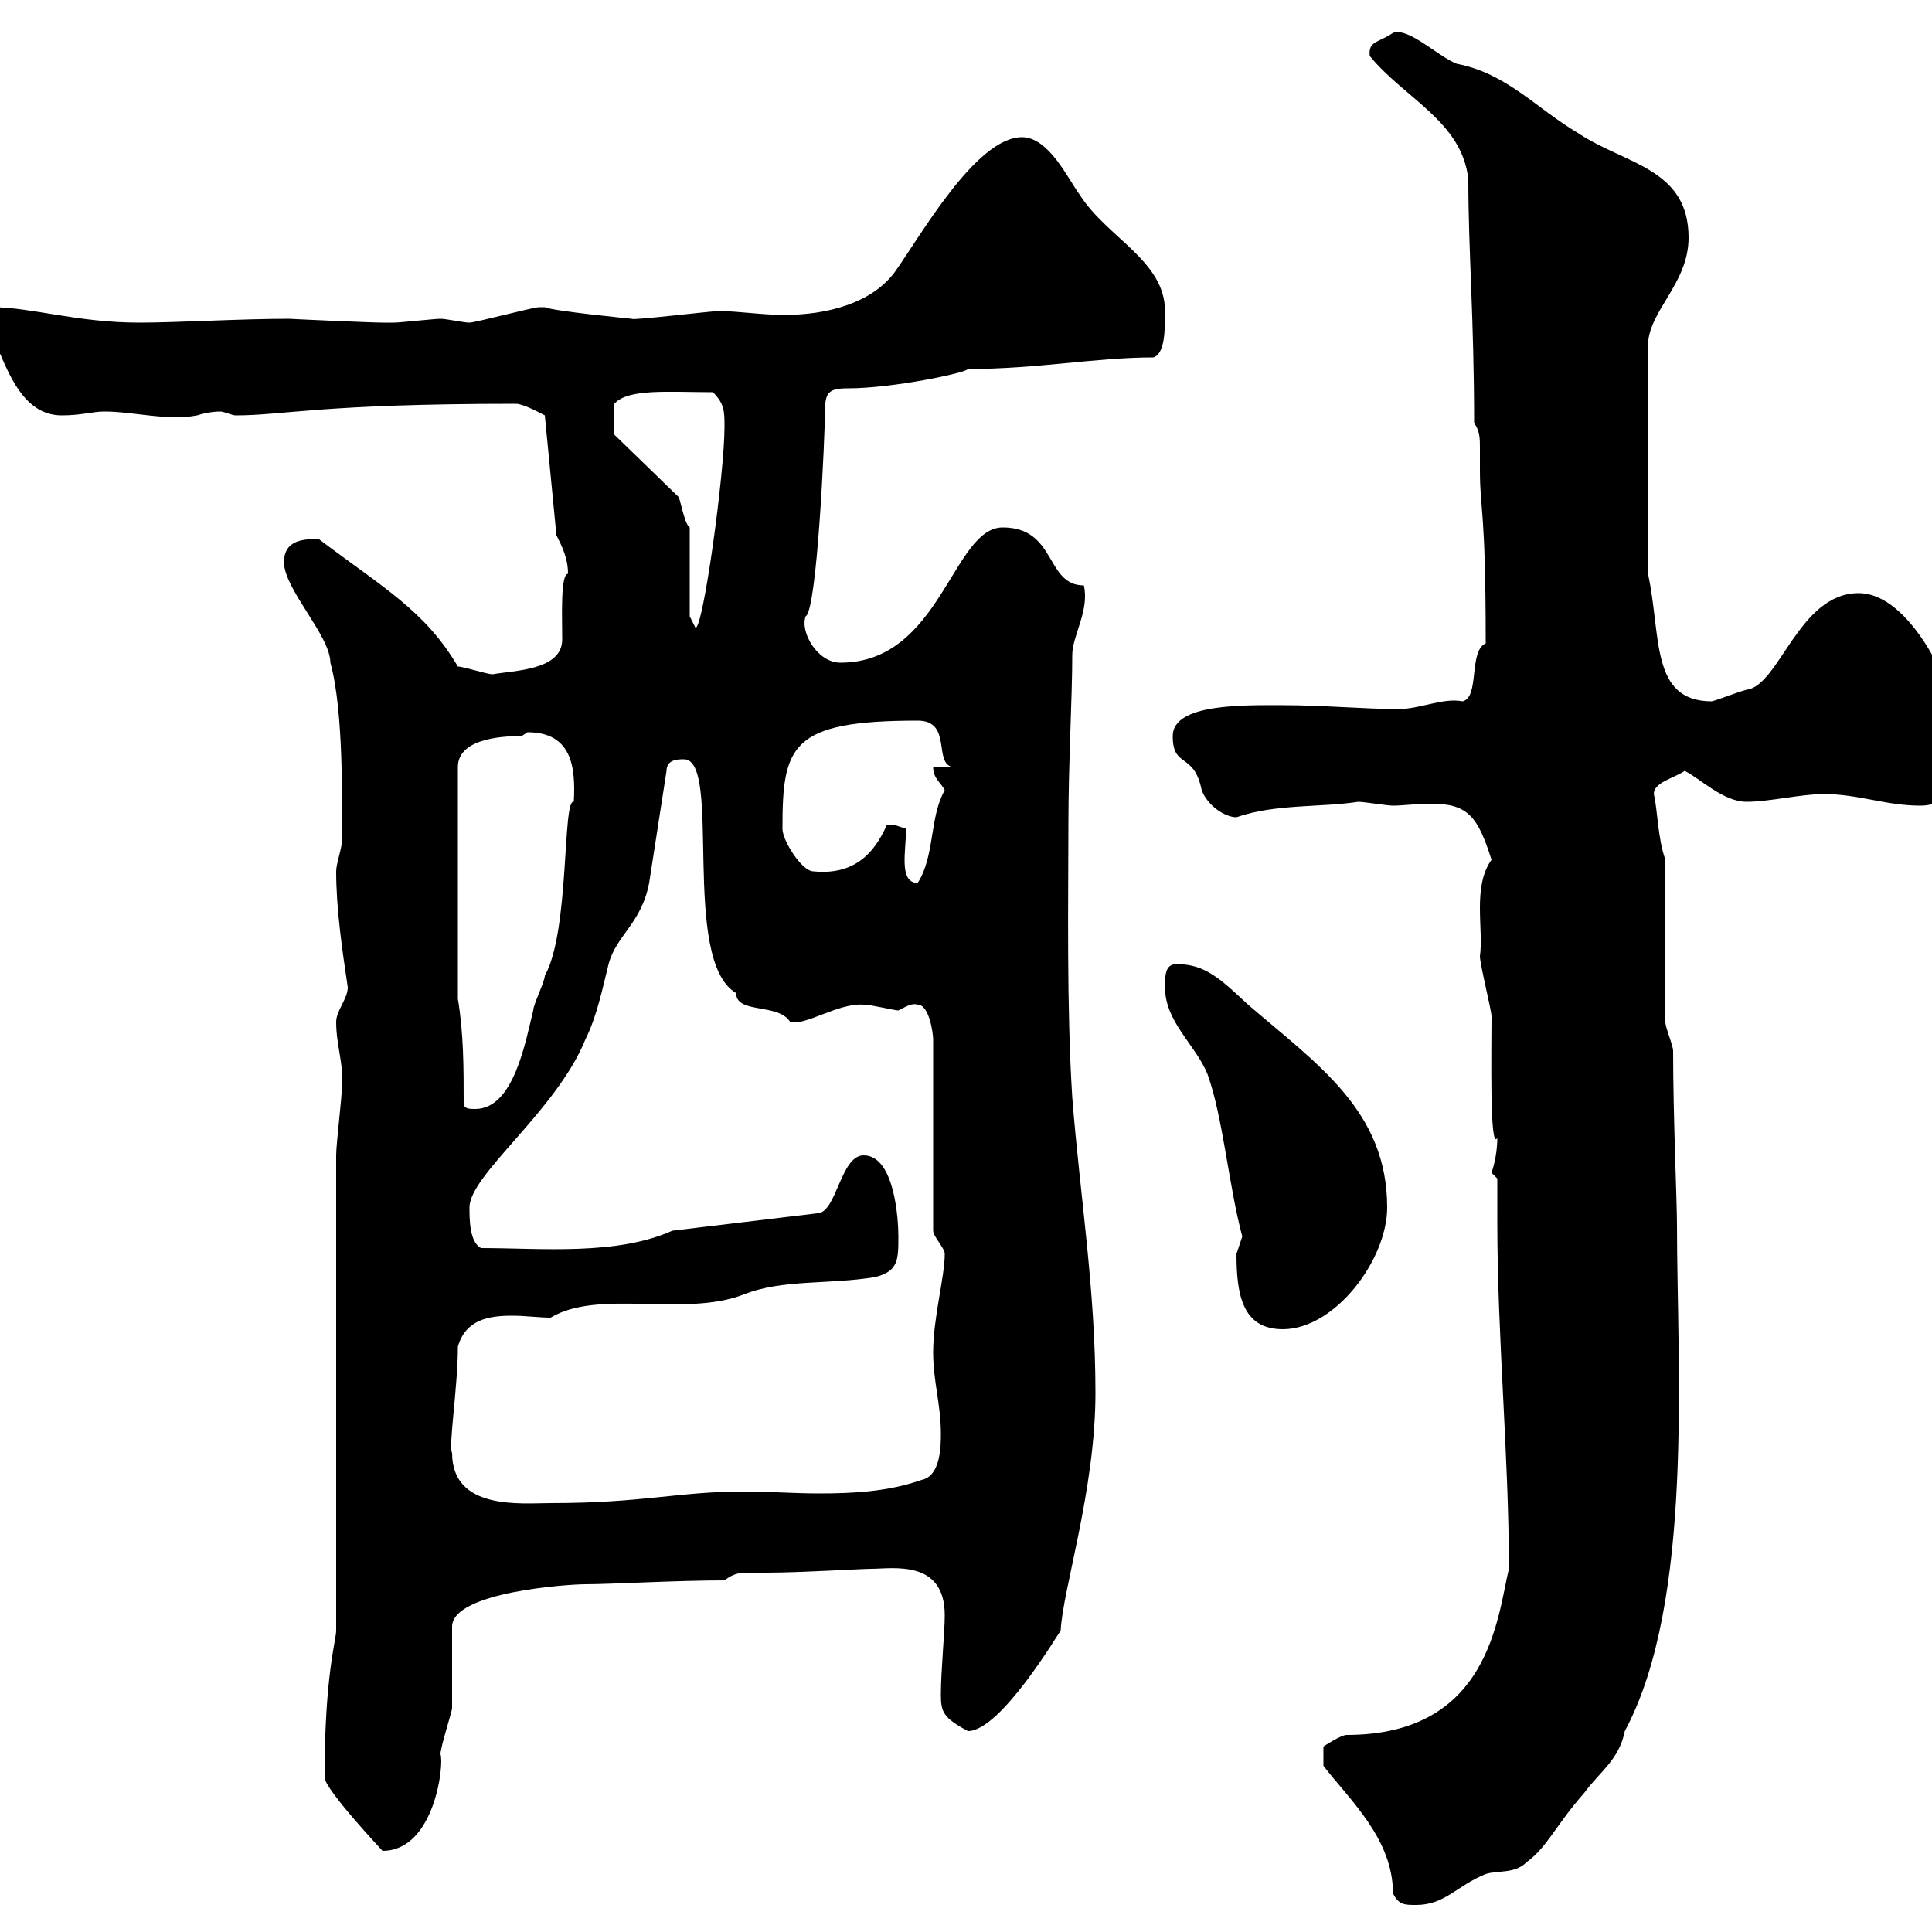 <svg xmlns="http://www.w3.org/2000/svg" xmlns:xlink="http://www.w3.org/1999/xlink" width="300" height="300"><path d="M205.50 274.20C209.70 279.60 216.30 285.60 216.30 294C217.20 295.80 218.10 295.80 219.90 295.80C224.40 295.80 226.20 292.80 230.70 291C232.50 290.40 235.20 291 237 289.20C240.30 286.80 241.50 283.50 246 278.40C248.40 275.10 251.40 273.30 252.30 268.80C263.10 248.70 260.40 212.10 260.40 190.20C260.40 186.60 259.80 173.40 259.80 163.20C259.80 162.30 258.60 159.60 258.60 158.70L258.60 133.50C257.40 130.20 257.40 125.70 256.80 123.30C256.80 121.50 259.80 120.90 261.60 119.70C264 120.90 267.60 124.50 271.20 124.50C274.80 124.50 279.60 123.30 283.20 123.30C288.60 123.30 292.80 125.10 298.20 125.10C303.60 125.10 304.80 119.70 304.80 115.50C304.80 110.10 297.60 92.10 288.60 92.10C279.30 92.10 276.30 106.50 271.20 107.10C269.10 107.70 267 108.60 265.80 108.90C256.20 108.90 258 98.70 255.90 89.10L255.90 53.70C255.90 48.30 262.20 44.10 262.20 36.90C262.20 26.10 252.30 25.50 245.10 20.70C238.50 16.80 234 11.40 226.20 9.90C223.20 8.70 218.70 4.20 216.30 5.10C214.20 6.60 212.40 6.30 212.70 8.70C218.10 15.30 227.10 18.90 228 27.90C228 39 228.90 49.50 228.90 65.70C229.80 66.90 229.80 68.10 229.80 69.60C229.80 71.10 229.80 72.30 229.80 72.90C229.80 79.50 230.70 78.60 230.70 99.90C228 101.10 229.80 108.30 227.10 108.90C224.10 108.30 220.50 110.10 217.20 110.10C211.80 110.10 205.50 109.50 199.20 109.50C193.20 109.50 182.10 109.20 182.10 114.30C182.10 119.40 185.40 116.70 186.60 122.70C187.50 125.10 190.20 126.90 192 126.90C198 124.80 205.20 125.40 210.90 124.50C211.80 124.50 215.40 125.10 216.30 125.10C217.80 125.10 219.90 124.80 222.30 124.80C228 124.80 229.50 126.90 231.60 133.50C228.60 137.70 230.40 144.30 229.80 148.50C229.80 149.70 231.60 156.90 231.60 157.80C231.60 163.50 231.30 178.80 232.50 176.70C232.50 179.70 231.60 182.10 231.60 182.10C231.60 182.10 232.50 183 232.50 183C232.50 185.10 232.50 187.50 232.50 189.60C232.50 207.90 234.30 225.90 234.30 243.60C232.50 251.10 231.30 269.40 209.10 269.40C208.20 269.40 205.50 271.20 205.50 271.20C205.50 272.40 205.50 274.20 205.50 274.20ZM50.40 276C50.40 277.80 59.40 287.40 59.40 287.40C67.50 287.40 69 273.90 68.40 272.40C68.40 271.20 70.20 265.80 70.20 265.20C70.20 263.40 70.20 254.40 70.20 252.60C70.20 247.20 88.20 246 90.90 246C94.80 246 105 245.40 112.50 245.40C114 244.20 115.20 244.20 116.10 244.20C117 244.20 117.60 244.20 119.10 244.20C124.20 244.20 133.80 243.60 135.30 243.60C138.60 243.60 146.70 242.10 146.70 250.80C146.70 253.50 146.10 259.50 146.10 263.10C146.10 265.80 146.40 266.70 150.30 268.80C155.40 268.80 164.40 253.50 164.70 253.20C165 246.90 170.10 231.30 170.10 216.30C170.10 200.10 167.70 185.70 166.50 170.40C165.60 156.30 165.90 139.20 165.90 128.10C165.90 118.50 166.50 108.30 166.50 101.70C166.50 98.70 169.20 94.80 168.30 90.90C162.30 90.90 164.10 81.90 155.70 81.90C147.90 81.90 146.10 102.90 130.50 102.90C126.90 102.90 124.20 98.10 125.10 95.70C126.90 94.80 128.10 67.50 128.10 63.90C128.10 60.90 128.70 60.30 131.70 60.30C138.60 60.30 150 57.90 150.30 57.30C161.10 57.30 170.10 55.50 179.10 55.50C180.90 54.90 180.90 51.30 180.90 48.30C180.90 40.50 171.90 36.90 167.70 30.30C165.90 27.90 162.90 21.30 158.70 21.30C151.50 21.30 142.80 36.90 138.90 42.30C135.30 47.10 128.40 48.90 121.80 48.90C118.20 48.90 114.60 48.30 111.60 48.30C110.40 48.30 98.10 49.80 98.10 49.50C98.10 49.50 85.80 48.30 84.60 47.70C83.70 47.70 83.70 47.70 83.70 47.70C82.80 47.70 73.80 50.10 72.90 50.10C72 50.10 69.30 49.50 68.40 49.50C67.50 49.50 62.10 50.10 61.20 50.10C60.30 50.10 60 50.10 59.40 50.10C57.60 50.10 44.40 49.50 45 49.50C37.20 49.50 27.60 50.10 21.60 50.10C12 50.10 4.80 47.70-1.20 47.70C-5.40 47.70-4.80 47.70-4.80 53.10C-4.80 53.70-3 55.50-1.80 55.50C-1.80 55.50 0 54.90 0 54.90C1.80 59.10 4.20 64.50 9.60 64.50C12.60 64.50 14.40 63.90 16.20 63.90C20.70 63.90 26.10 65.40 30.60 64.50C31.50 64.20 33 63.90 34.20 63.90C34.80 63.90 36 64.50 36.60 64.50C44.10 64.50 49.80 62.70 80.10 62.70C81.30 62.70 84 64.20 84.60 64.50L86.40 83.10C87.30 84.90 88.20 86.70 88.20 89.10C87 89.10 87.30 96 87.30 99.30C87.30 104.10 79.80 104.10 76.50 104.70C75.60 104.70 72 103.50 71.10 103.50C66 94.80 59.40 91.20 49.50 83.70C47.40 83.70 44.10 83.70 44.10 87.30C44.10 91.50 51.30 98.70 51.30 102.90C53.40 110.40 53.10 125.10 53.10 130.50C53.10 131.70 52.20 134.10 52.20 135.30C52.20 141 53.10 147.30 54 153.30C54 155.10 52.20 156.90 52.20 158.70C52.20 162.30 53.40 165.30 53.10 168.60C53.10 170.40 52.20 177.60 52.20 179.40L52.20 253.20C52.20 254.70 50.40 260.10 50.40 276ZM70.20 225.60C69.60 224.70 71.10 215.40 71.10 209.10C72.30 204.90 75.90 204.30 79.50 204.30C81.60 204.30 83.70 204.60 85.50 204.60C93 200.10 106.20 204.60 115.50 201C121.50 198.60 128.70 199.50 135.90 198.30C139.50 197.40 139.50 195.60 139.50 192C139.50 189.30 138.90 179.40 134.10 179.40C130.50 179.40 129.90 188.40 126.90 188.40L104.40 191.10C95.70 195 84 193.80 74.70 193.80C72.90 192.90 72.90 189.30 72.90 187.50C72.90 182.40 86.40 172.50 90.90 161.40C92.70 157.80 93.60 153.30 94.50 149.70C95.70 145.20 99.60 143.40 100.80 137.10L103.50 119.70C103.50 117.90 105.30 117.90 106.20 117.90C112.20 117.90 105.60 149.10 114.30 154.20C114.30 157.50 120.90 155.70 122.70 158.70C125.10 159.30 130.20 155.70 134.10 156C135.30 156 138.90 156.90 139.50 156.90C140.70 156.30 141.60 155.70 142.50 156C144.30 156 144.90 160.50 144.90 161.40L144.90 191.10C144.90 192 146.70 193.80 146.70 194.70C146.70 198.30 144.90 204.60 144.90 210C144.90 214.50 146.10 218.10 146.10 222.60C146.10 224.40 146.10 229.20 143.10 229.80C138 231.60 132.60 231.90 127.20 231.90C123.30 231.90 119.40 231.60 115.50 231.60C105.30 231.60 99.90 233.40 85.50 233.40C81 233.40 70.20 234.60 70.20 225.60ZM192 194.70C192 201 192.90 206.40 199.20 206.40C207.30 206.40 215.40 195.60 215.40 187.50C215.40 172.50 204.60 165.30 193.80 156C189.60 152.10 187.20 149.70 182.70 149.70C180.90 149.70 180.90 151.50 180.90 153.30C180.90 158.70 185.70 162.30 187.50 166.80C189.90 173.40 190.80 184.20 192.90 192C192.90 192 192 194.70 192 194.70ZM72 171.30C72 165.90 72 160.50 71.10 155.10L71.10 119.10C71.10 114.30 79.20 114.30 81 114.30C81 114.30 81.90 113.70 81.90 113.70C88.80 113.70 89.40 119.10 89.10 124.50C87.30 123.90 88.50 144.60 84.60 151.50C84.60 152.40 82.80 156 82.80 156.90C81.60 161.70 79.80 172.20 73.80 172.20C72.90 172.20 72 172.20 72 171.30ZM140.70 128.70C140.70 128.70 138.90 128.10 138.90 128.10C137.70 128.10 137.70 128.10 137.70 128.10C135.60 132.90 132.30 135.90 126.30 135.30C124.50 135.30 121.50 130.50 121.50 128.70C121.50 115.80 122.70 111.90 142.50 111.90C147.90 111.90 144.90 118.50 147.90 119.10L144.90 119.10C144.90 120.90 146.10 121.50 146.70 122.70C144.30 126.90 145.20 132.90 142.50 137.10C139.50 137.10 140.70 132 140.70 128.70ZM107.10 95.70L107.10 81.90C106.20 81.30 105.60 77.10 105.30 77.10L95.40 67.50L95.40 62.70C97.50 60.30 103.80 60.90 110.70 60.90C112.50 62.70 112.50 63.90 112.50 66.30C112.50 73.50 109.20 97.50 108 97.50ZM-3 51.90C-2.70 51.90-2.40 52.50-2.40 53.10C-2.40 53.40-2.70 53.70-3 53.70C-3.30 53.70-3.60 53.40-3.60 53.10C-3.60 52.50-3.30 51.90-3 51.90Z"/></svg>